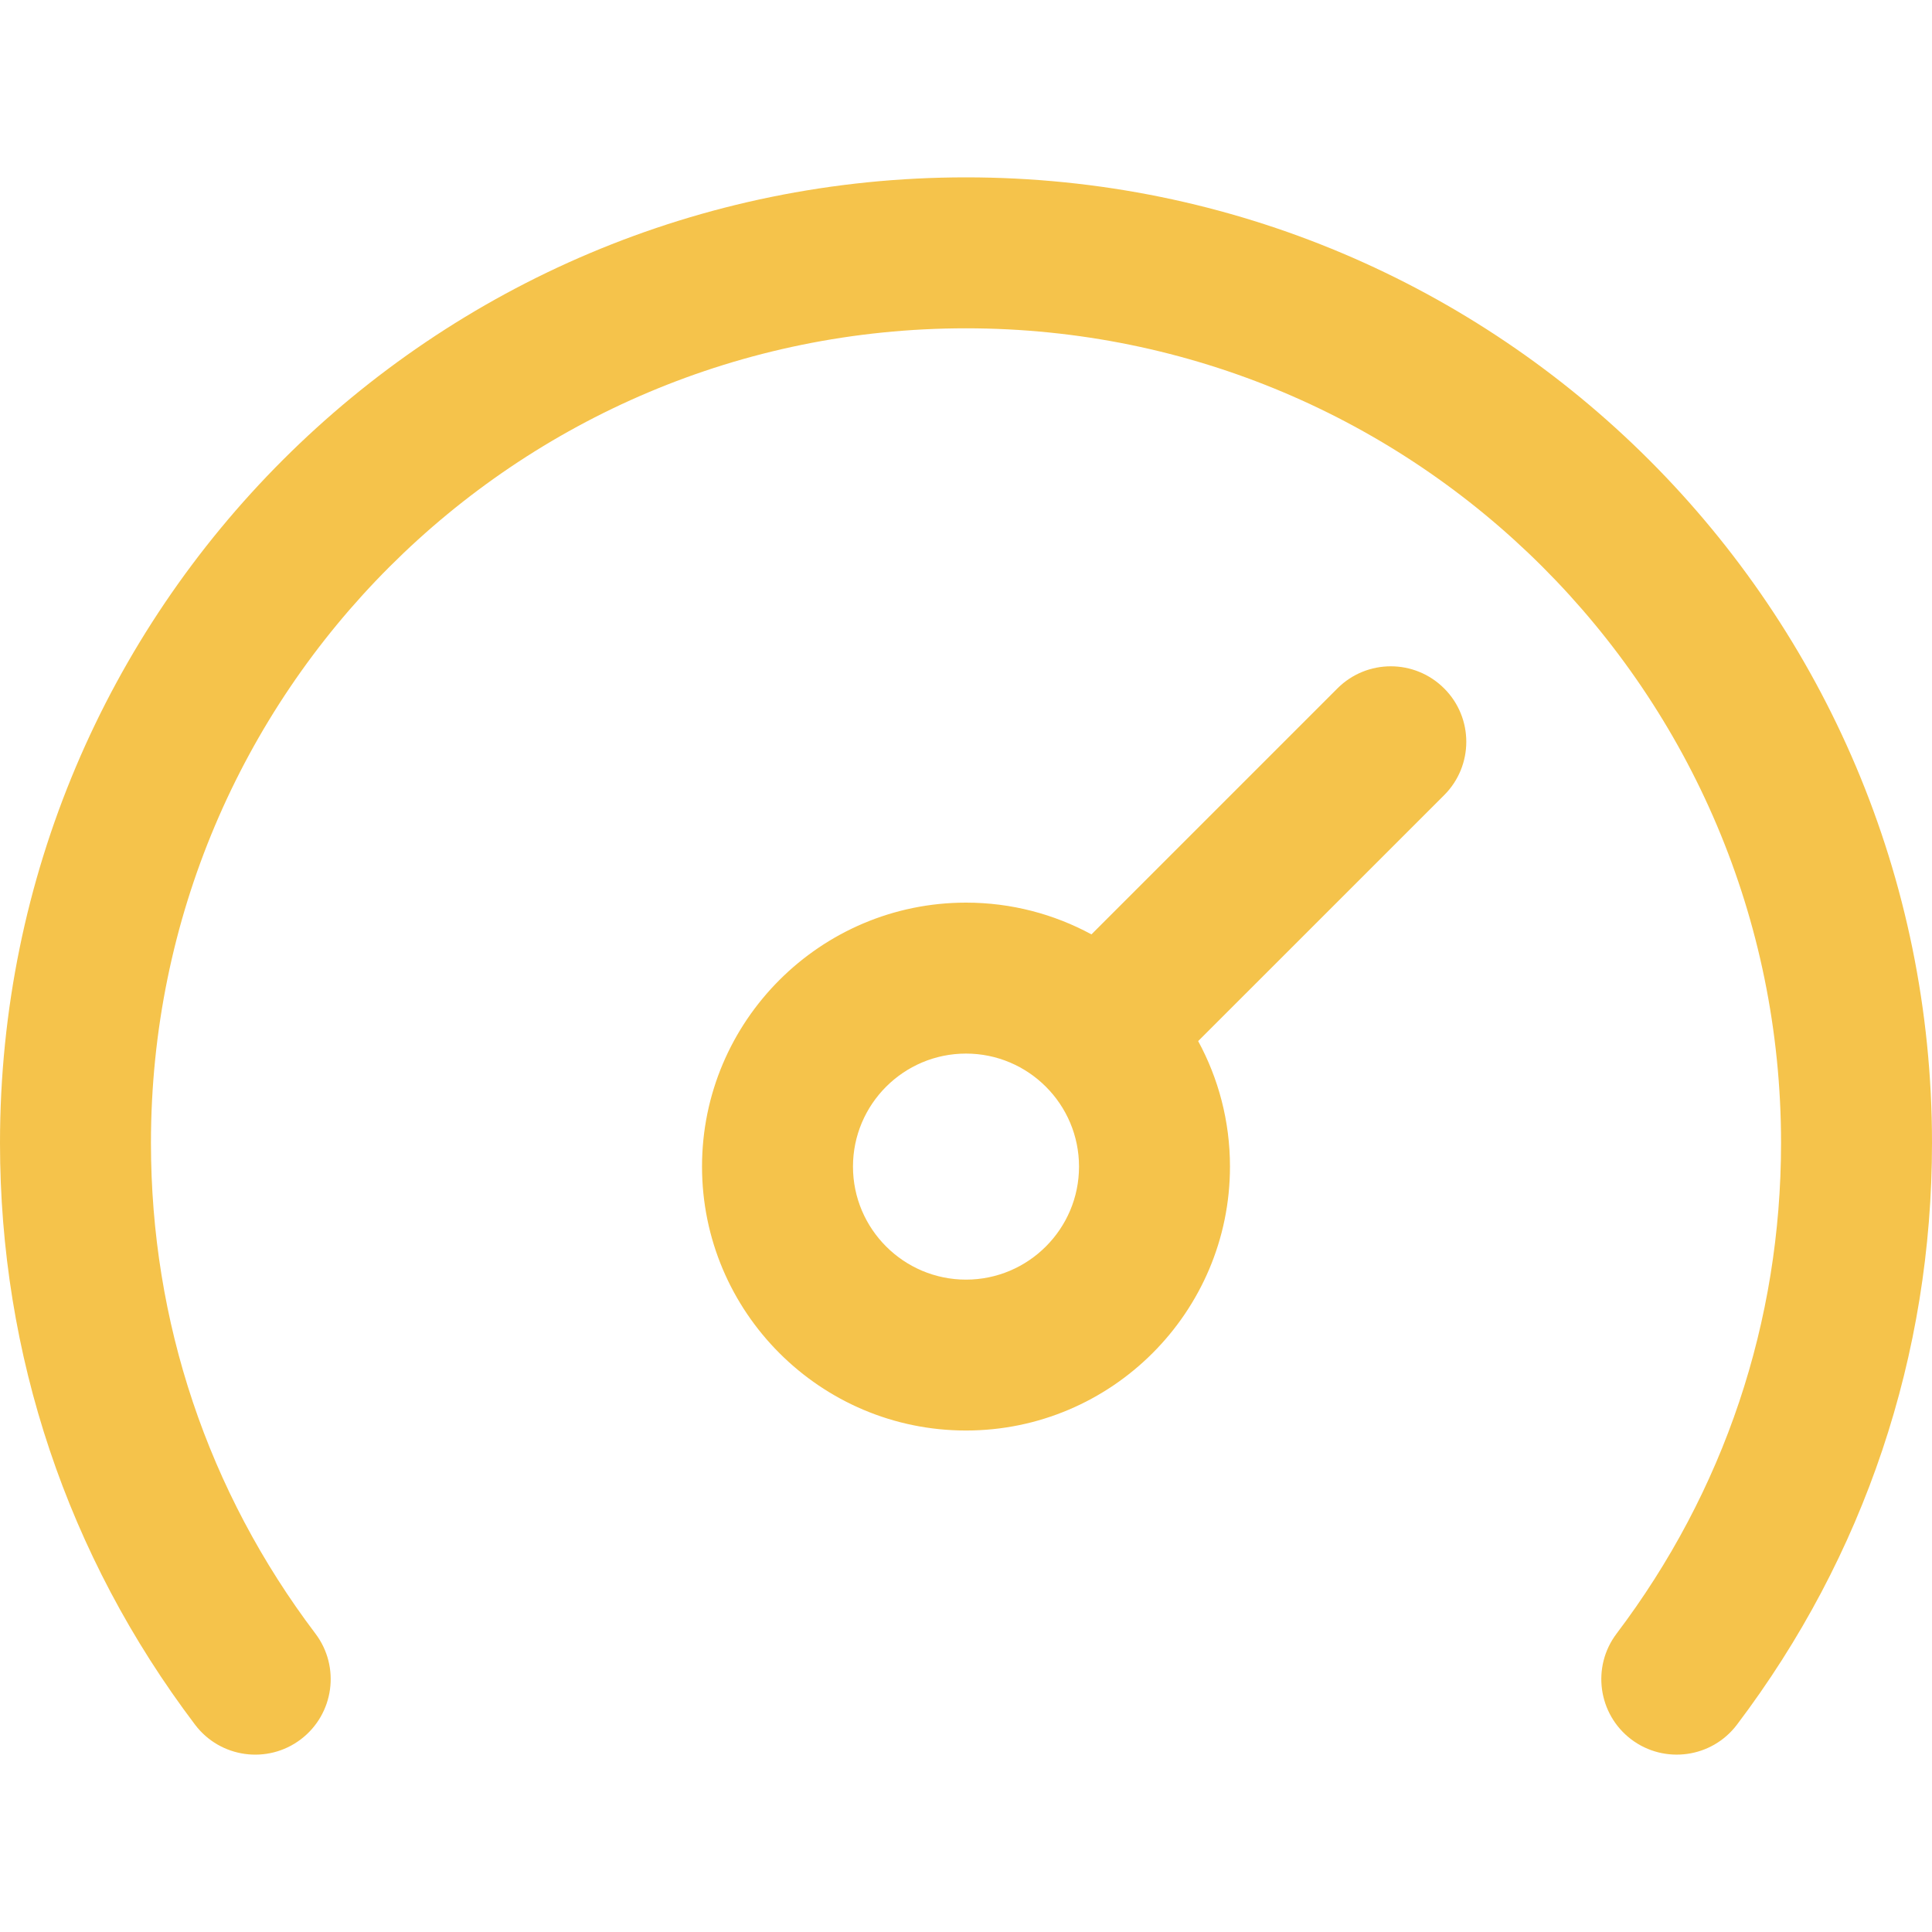 <svg width="30" height="30" viewBox="0 0 30 30" fill="none" xmlns="http://www.w3.org/2000/svg">
<g clip-path="url(#clip0_170_10773)">
<path d="M30 17.747C30 21.038 28.953 24.162 26.971 26.781C26.58 27.298 25.845 27.398 25.33 27.009C24.814 26.618 24.712 25.883 25.102 25.367C26.773 23.158 27.656 20.523 27.656 17.747C27.656 10.752 21.991 5.098 15 5.098C8.004 5.098 2.344 10.756 2.344 17.747C2.344 20.523 3.227 23.158 4.898 25.367C5.288 25.883 5.186 26.618 4.67 27.009C4.154 27.399 3.419 27.297 3.029 26.781C1.047 24.162 0 21.038 0 17.747C0 9.456 6.714 2.754 15 2.754C23.291 2.754 30 9.461 30 17.747ZM22.425 10.69C22.883 11.147 22.883 11.889 22.425 12.347L18.605 16.166C18.92 16.746 19.099 17.41 19.099 18.114C19.099 20.375 17.26 22.213 15 22.213C12.74 22.213 10.901 20.375 10.901 18.114C10.901 15.854 12.74 14.016 15 14.016C15.705 14.016 16.368 14.195 16.948 14.509L20.768 10.689C21.226 10.232 21.967 10.232 22.425 10.69ZM16.755 18.115C16.755 17.147 15.968 16.36 15 16.36C14.032 16.36 13.245 17.147 13.245 18.115C13.245 19.082 14.032 19.87 15 19.87C15.968 19.87 16.755 19.082 16.755 18.115Z" fill="#F5C34B"/>
</g>
<defs>
<clipPath id="clip0_170_10773">
<rect width="30" height="30" fill="white"/>
</clipPath>
</defs>
</svg>
